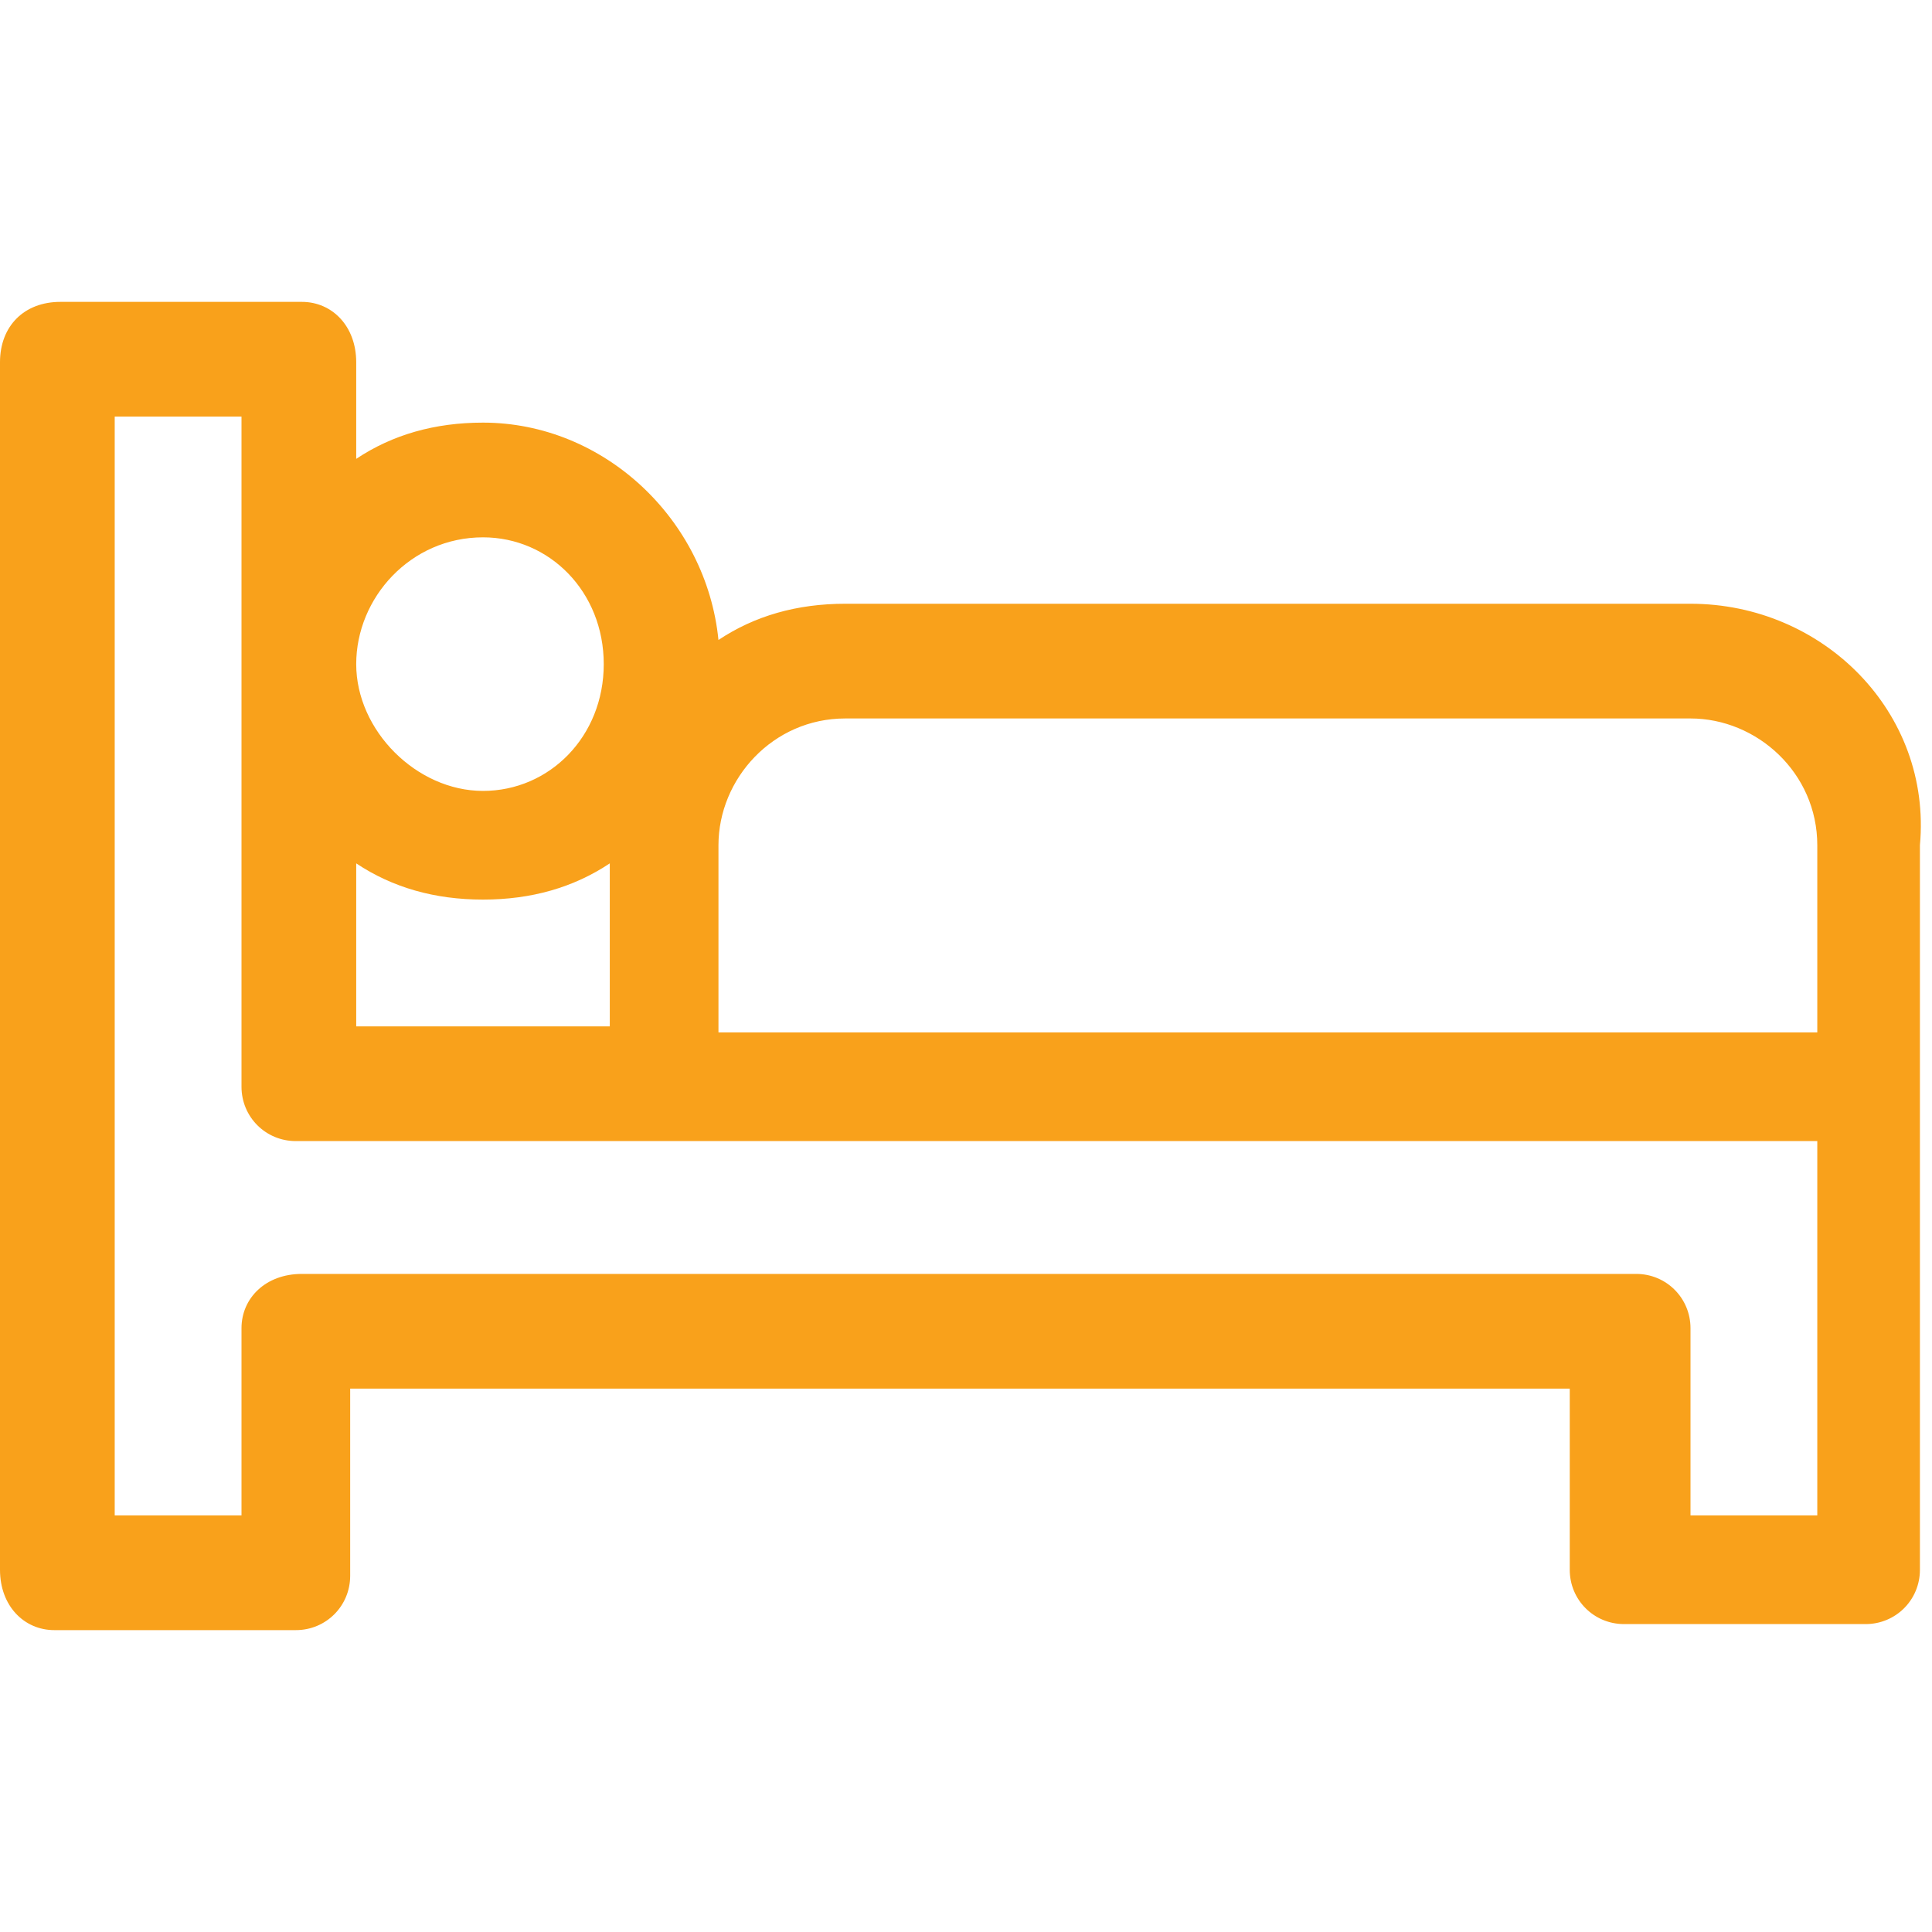 <?xml version="1.0" encoding="utf-8"?>
<!-- Generator: Adobe Illustrator 24.3.0, SVG Export Plug-In . SVG Version: 6.00 Build 0)  -->
<svg version="1.1" id="Layer_1" xmlns="http://www.w3.org/2000/svg" xmlns:xlink="http://www.w3.org/1999/xlink" x="0px" y="0px"
	 viewBox="0 0 32 32" style="enable-background:new 0 0 32 32;" xml:space="preserve">
<style type="text/css">
	.st0{fill:#F9A11B;}
</style>
<path class="st0" d="M28,10H14c-0.8,0-1.5,0.2-2.1,0.6C11.7,8.6,10,7,8,7C7.2,7,6.5,7.2,5.9,7.6V6C5.9,5.4,5.5,5,5,5h-4
	C0.4,5,0,5.4,0,6V26C0,26.6,0.4,27,0.9,27h4c0.5,0,0.9-0.4,0.9-0.9V23h20.2V26c0,0.5,0.4,0.9,0.9,0.9h4c0.5,0,0.9-0.4,0.9-0.9V14
	C32,11.8,30.2,10,28,10L28,10z M8,8.9C9.1,8.9,10,9.8,10,11S9.1,13.1,8,13.1S5.9,12.1,5.9,11S6.8,8.9,8,8.9z M5.9,14.3
	c0.6,0.4,1.3,0.6,2.1,0.6s1.5-0.2,2.1-0.6v2.7H5.9L5.9,14.3z M30.1,25.1H28V22c0-0.5-0.4-0.9-0.9-0.9H5C4.4,21.1,4,21.5,4,22v3.1
	H1.9V6.9H4V18c0,0.5,0.4,0.9,0.9,0.9h25.2L30.1,25.1z M30.1,17.1H11.9V14c0-1.1,0.9-2.1,2.1-2.1H28c1.1,0,2.1,0.9,2.1,2.1V17.1z"/>
</svg>
